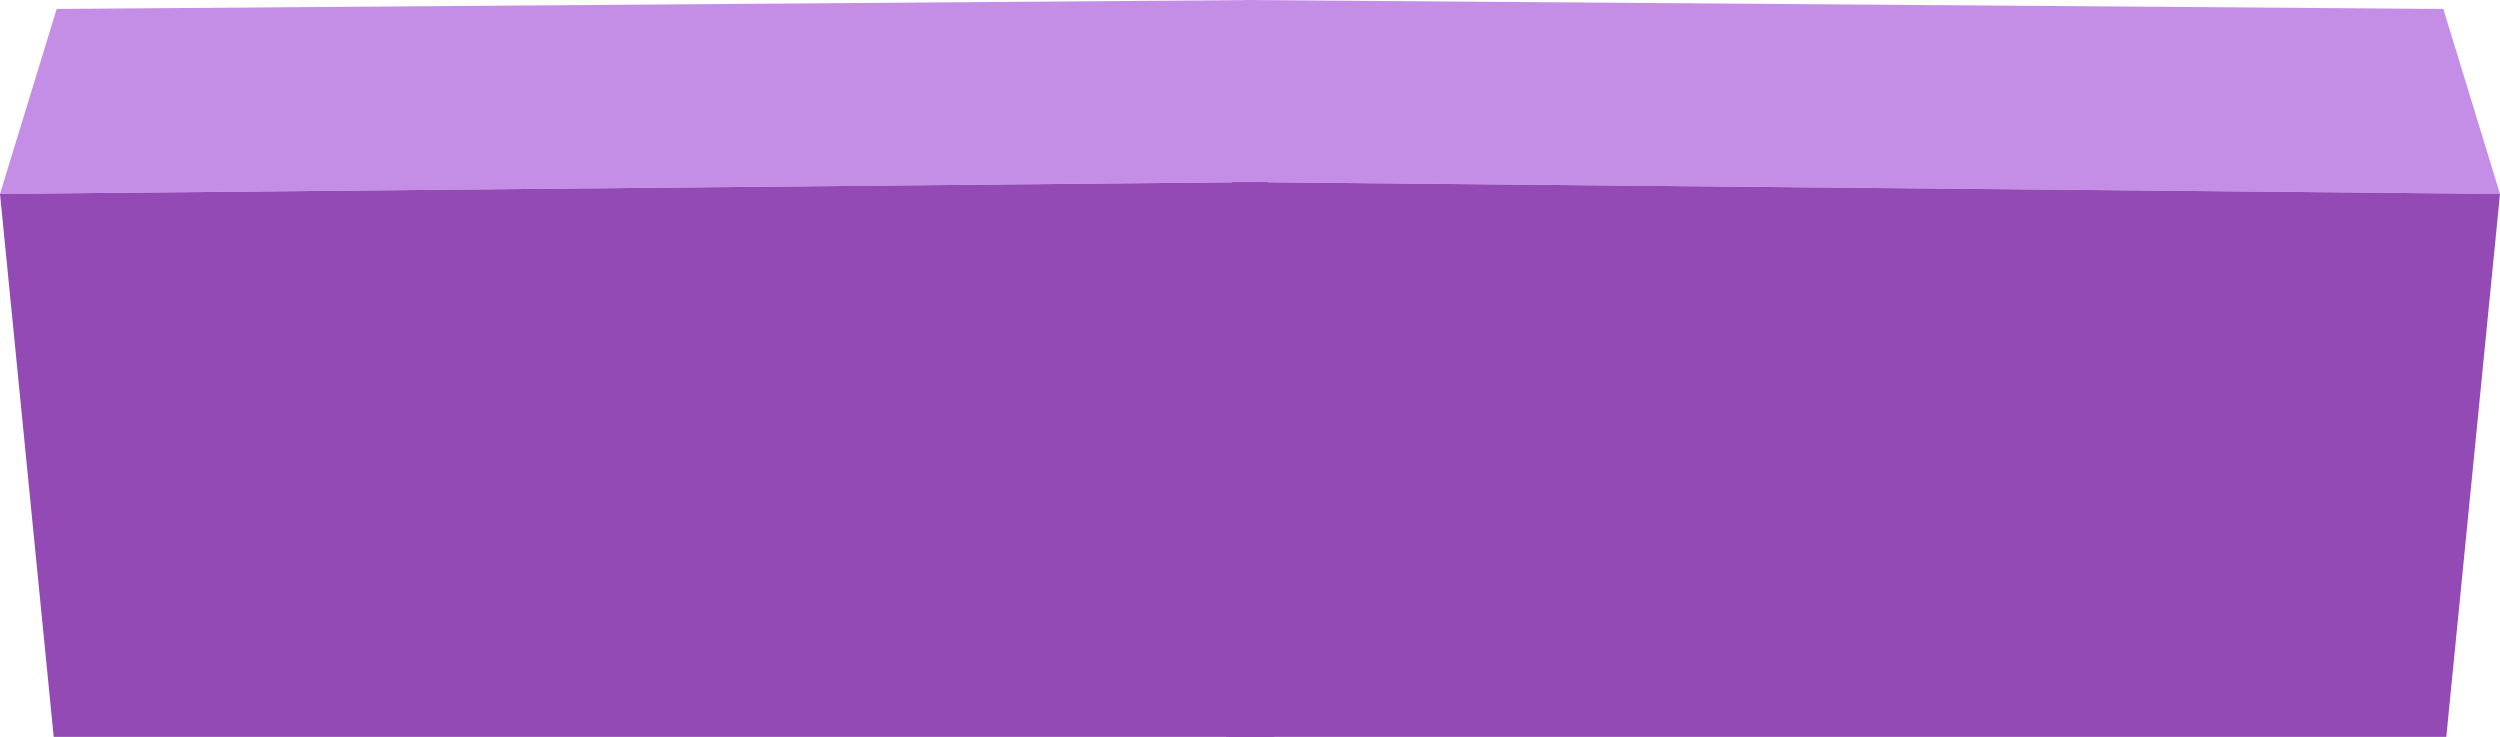 <?xml version="1.0" encoding="UTF-8" standalone="no"?>
<svg xmlns:xlink="http://www.w3.org/1999/xlink" height="12.35px" width="41.9px" xmlns="http://www.w3.org/2000/svg">
  <g transform="matrix(1.0, 0.0, 0.0, 1.0, 20.7, 11.25)">
    <path d="M-0.05 -8.2 L0.15 -11.25 20.25 -11.1 21.2 -8.0 -0.05 -8.2" fill="#c58ee6" fill-rule="evenodd" stroke="none"/>
    <path d="M21.2 -8.0 L20.3 1.1 -0.15 1.1 -0.05 -8.2 21.2 -8.0" fill="#934ab5" fill-rule="evenodd" stroke="none"/>
    <path d="M-20.7 -8.0 L-19.75 -11.1 0.35 -11.25 0.55 -8.2 -20.7 -8.0" fill="#c58ee6" fill-rule="evenodd" stroke="none"/>
    <path d="M-20.7 -8.0 L0.55 -8.2 0.65 1.1 -19.8 1.1 -20.7 -8.0" fill="#934ab5" fill-rule="evenodd" stroke="none"/>
  </g>
</svg>
